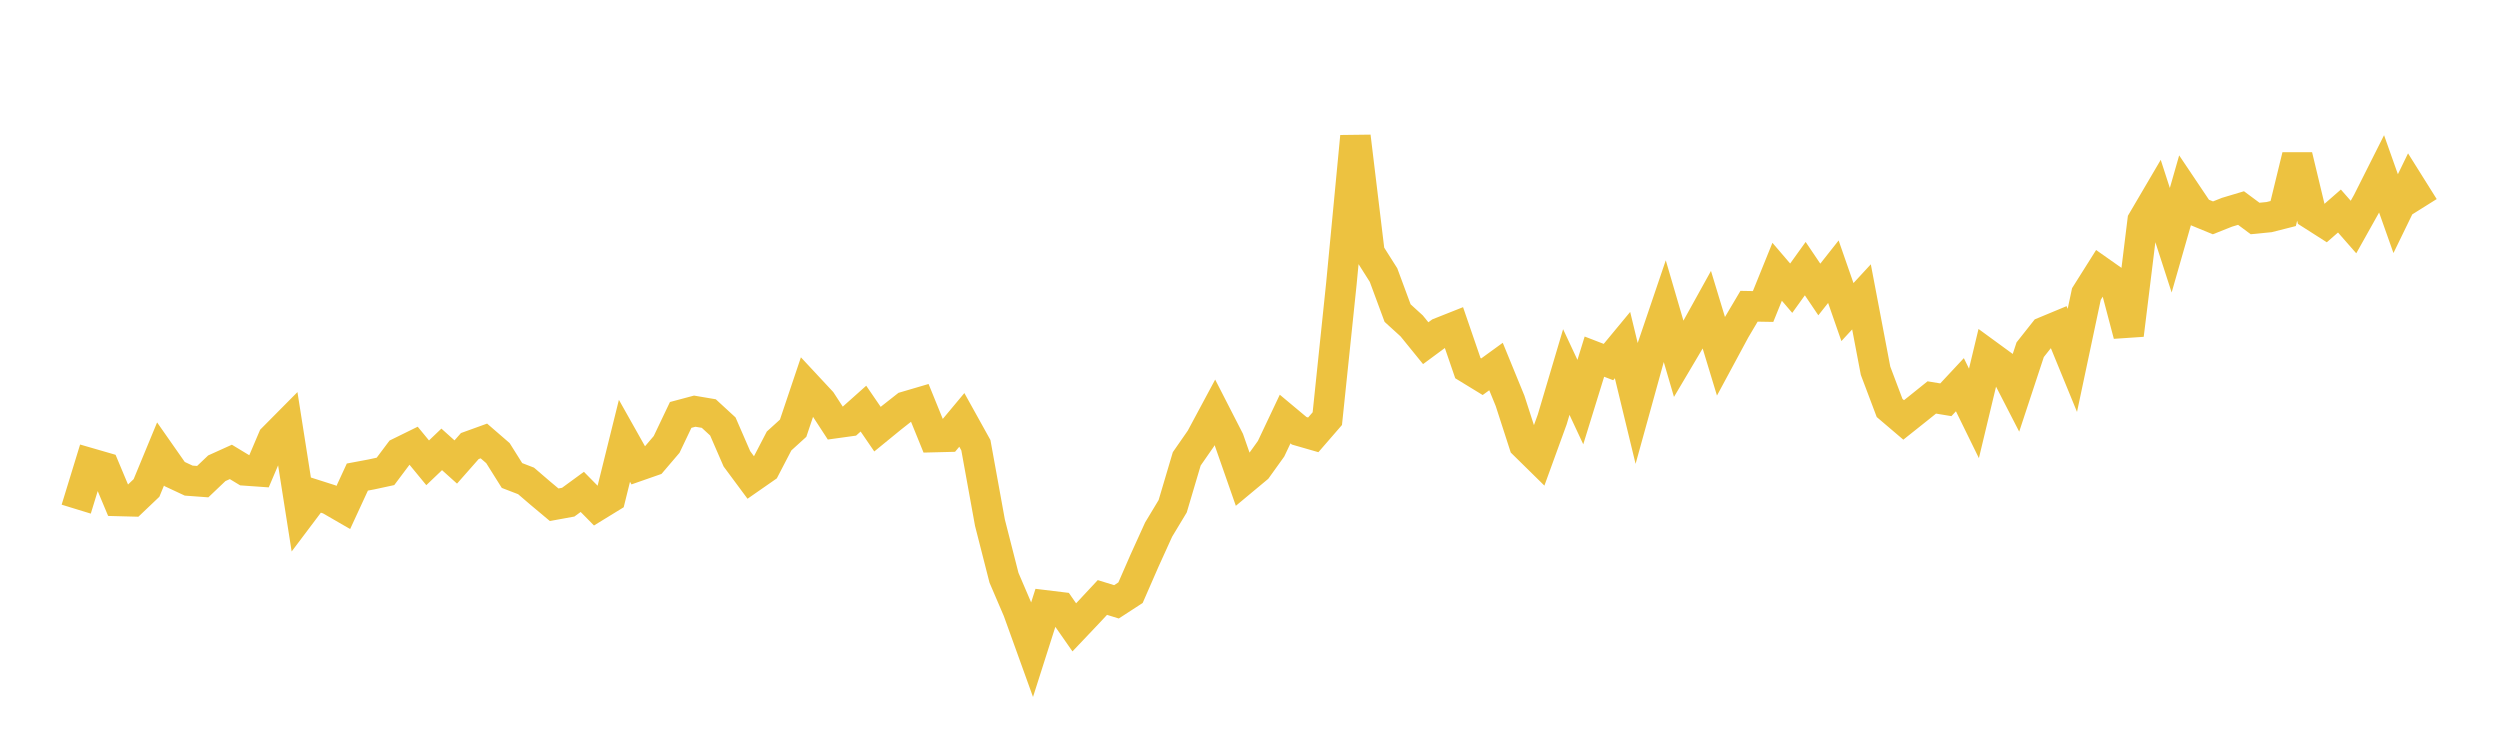 <svg width="164" height="48" xmlns="http://www.w3.org/2000/svg" xmlns:xlink="http://www.w3.org/1999/xlink"><path fill="none" stroke="rgb(237,194,64)" stroke-width="2" d="M5,33.4L5.922,30.395L6.844,30.662L7.766,32.863L8.689,32.887L9.611,32.01L10.533,29.779L11.455,31.097L12.377,31.528L13.299,31.596L14.222,30.718L15.144,30.301L16.066,30.859L16.988,30.924L17.91,28.758L18.832,27.828L19.754,33.69L20.677,32.464L21.599,32.758L22.521,33.291L23.443,31.295L24.365,31.122L25.287,30.923L26.21,29.692L27.132,29.239L28.054,30.36L28.976,29.479L29.898,30.307L30.82,29.261L31.743,28.927L32.665,29.725L33.587,31.193L34.509,31.548L35.431,32.339L36.353,33.111L37.275,32.943L38.198,32.268L39.12,33.204L40.042,32.638L40.964,28.917L41.886,30.557L42.808,30.235L43.731,29.154L44.653,27.219L45.575,26.973L46.497,27.129L47.419,27.977L48.341,30.099L49.263,31.343L50.186,30.701L51.108,28.928L52.03,28.091L52.952,25.35L53.874,26.34L54.796,27.756L55.719,27.628L56.641,26.806L57.563,28.153L58.485,27.4L59.407,26.675L60.329,26.404L61.251,28.673L62.174,28.65L63.096,27.545L64.018,29.206L64.94,34.287L65.862,37.901L66.784,40.052L67.707,42.611L68.629,39.719L69.551,39.831L70.473,41.154L71.395,40.183L72.317,39.195L73.24,39.48L74.162,38.881L75.084,36.77L76.006,34.74L76.928,33.21L77.85,30.102L78.772,28.774L79.695,27.053L80.617,28.853L81.539,31.49L82.461,30.722L83.383,29.437L84.305,27.489L85.228,28.26L86.15,28.526L87.072,27.463L87.994,18.616L88.916,8.951L89.838,16.59L90.76,18.046L91.683,20.539L92.605,21.378L93.527,22.513L94.449,21.832L95.371,21.466L96.293,24.149L97.216,24.713L98.138,24.044L99.06,26.295L99.982,29.147L100.904,30.053L101.826,27.517L102.749,24.405L103.671,26.377L104.593,23.395L105.515,23.751L106.437,22.637L107.359,26.446L108.281,23.114L109.204,20.395L110.126,23.546L111.048,21.988L111.97,20.324L112.892,23.361L113.814,21.65L114.737,20.09L115.659,20.106L116.581,17.828L117.503,18.906L118.425,17.622L119.347,18.99L120.269,17.823L121.192,20.472L122.114,19.474L123.036,24.32L123.958,26.763L124.88,27.548L125.802,26.814L126.725,26.073L127.647,26.225L128.569,25.237L129.491,27.119L130.413,23.273L131.335,23.946L132.257,25.738L133.18,22.941L134.102,21.775L135.024,21.392L135.946,23.64L136.868,19.288L137.79,17.824L138.713,18.473L139.635,21.973L140.557,14.484L141.479,12.913L142.401,15.759L143.323,12.537L144.246,13.912L145.168,14.291L146.09,13.924L147.012,13.648L147.934,14.333L148.856,14.242L149.778,14.008L150.701,10.219L151.623,14.06L152.545,14.648L153.467,13.843L154.389,14.894L155.311,13.247L156.234,11.412L157.156,14.015L158.078,12.119L159,13.59"></path></svg>